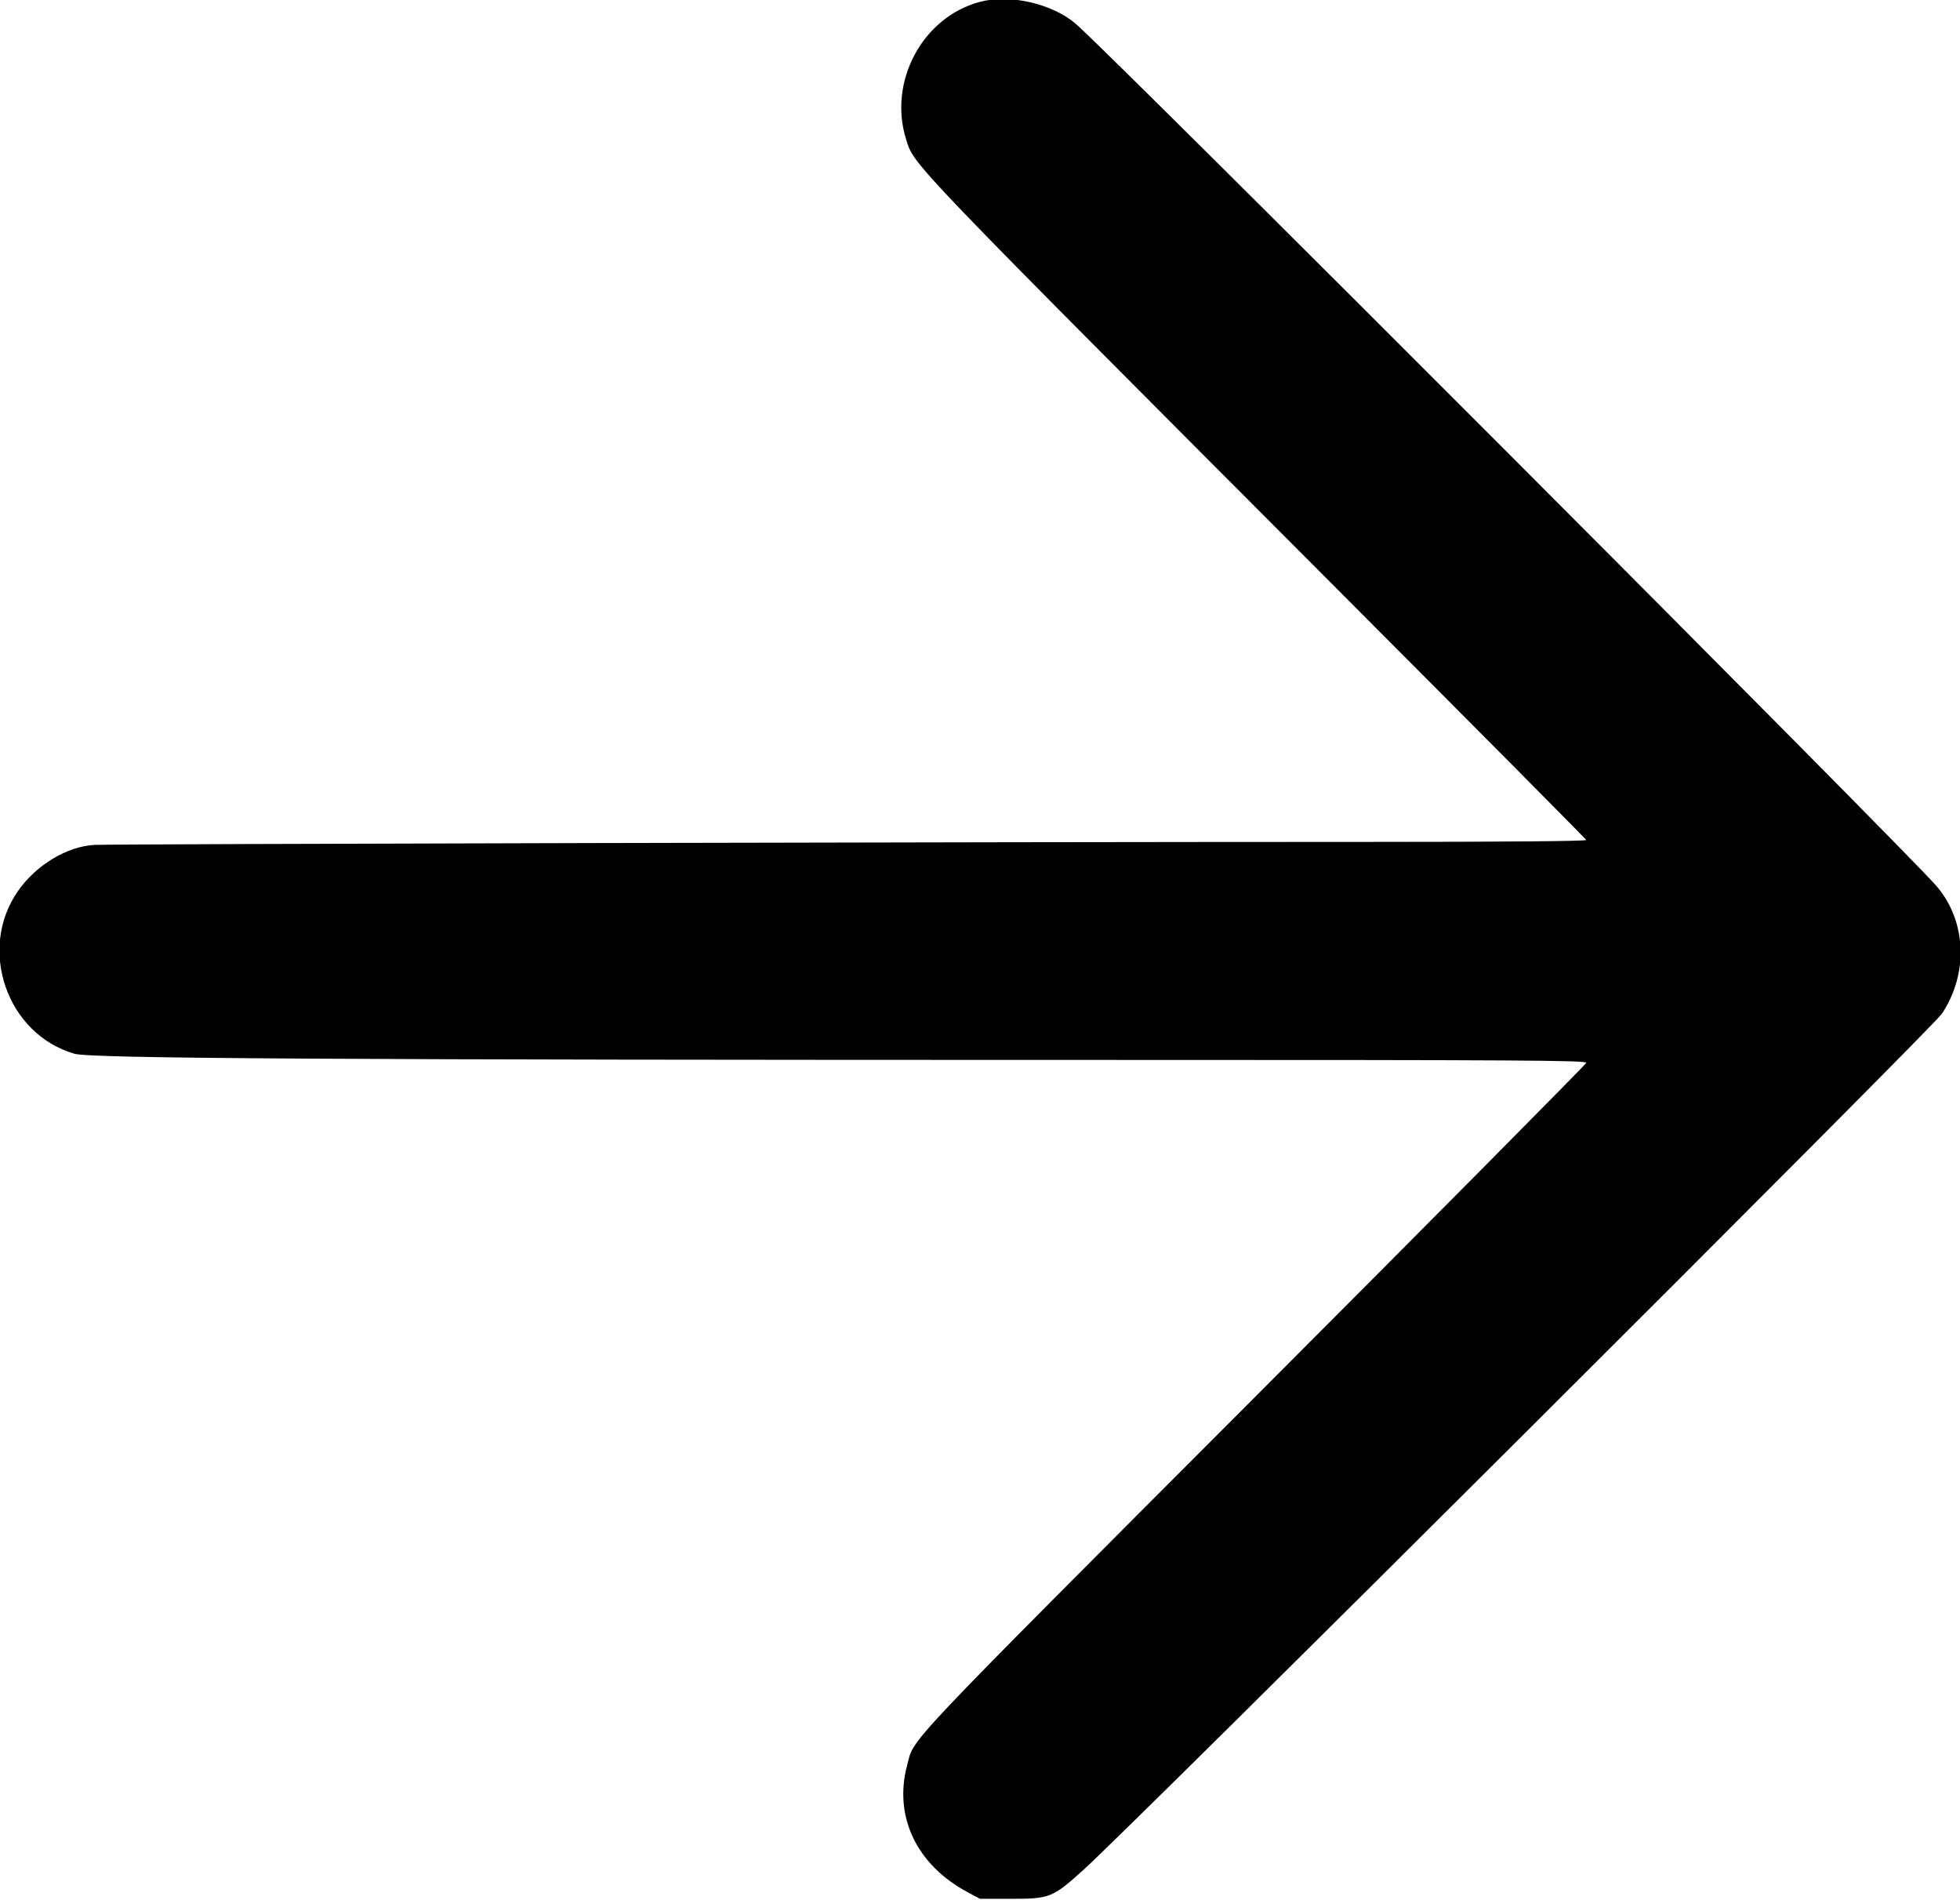 <svg id="svg" xmlns="http://www.w3.org/2000/svg" xmlns:xlink="http://www.w3.org/1999/xlink" width="400" height="387.642" viewBox="0, 0, 400,387.642"><g id="svgg"><path id="path0" d="M200.000 0.373 C 188.274 3.484,181.213 16.629,184.922 28.442 C 186.604 33.799,184.684 31.797,273.518 120.825 C 301.054 148.422,323.646 171.176,323.721 171.391 C 323.807 171.636,307.243 171.782,279.437 171.783 C 200.416 171.784,22.545 172.204,19.238 172.396 C 13.651 172.721,7.404 176.485,3.701 181.757 C -4.634 193.627,1.375 211.017,15.193 215.009 C 18.539 215.976,67.709 216.271,225.880 216.271 C 311.281 216.272,323.833 216.349,323.717 216.870 C 323.644 217.198,293.090 248.017,255.819 285.356 C 182.957 358.350,186.658 354.433,185.131 360.169 C 182.339 370.654,187.062 380.540,197.528 386.118 L 200.000 387.436 206.385 387.436 C 214.257 387.436,214.819 387.210,221.123 381.518 C 231.480 372.168,394.390 209.731,396.312 206.839 C 401.764 198.632,401.327 187.953,395.247 180.844 C 389.037 173.583,227.262 11.548,219.567 4.882 C 214.801 0.752,206.113 -1.249,200.000 0.373 " stroke="none" fill="#000000" fill-rule="evenodd"></path></g></svg>